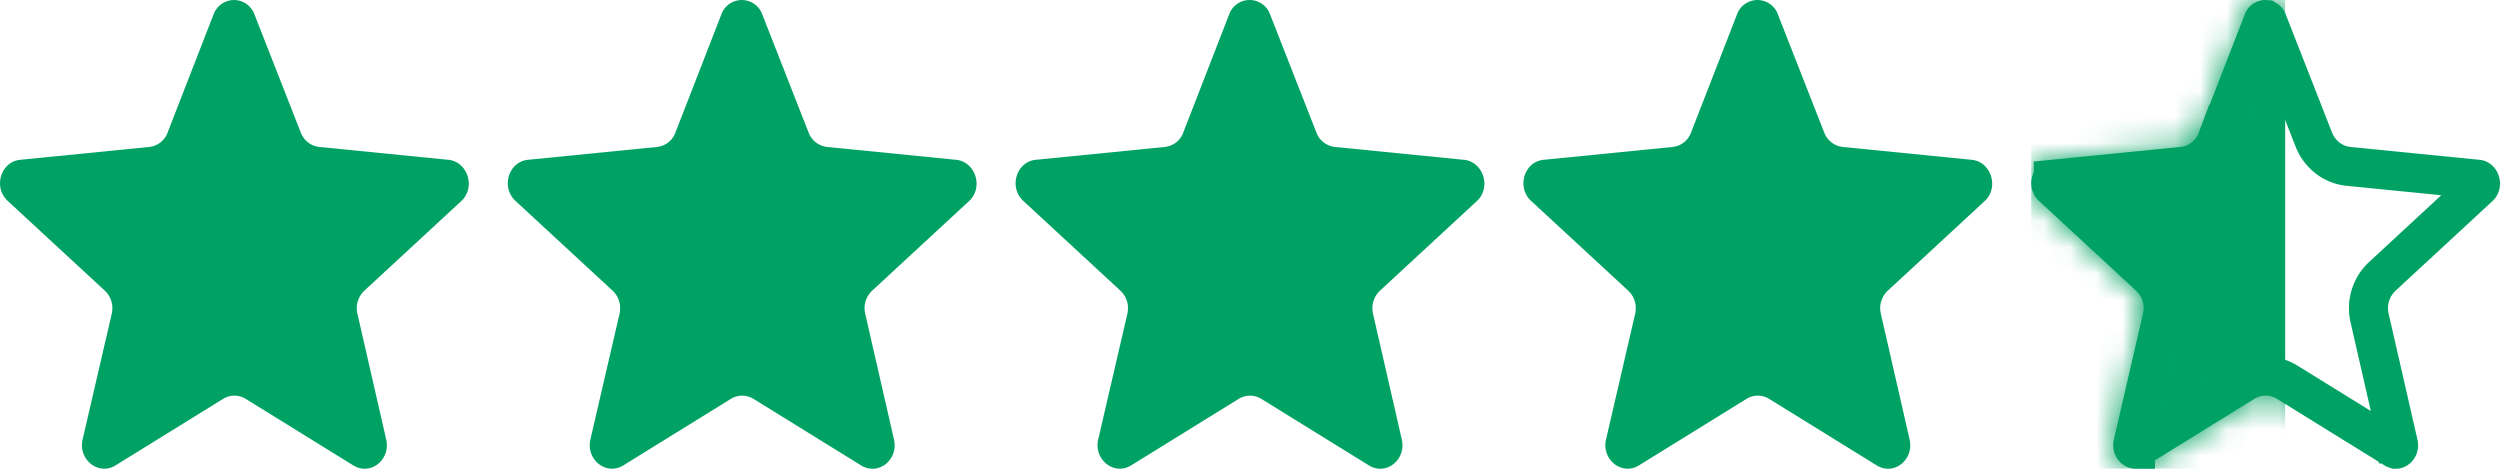 <svg width="96" height="18" fill="none" xmlns="http://www.w3.org/2000/svg"><path fill-rule="evenodd" clip-rule="evenodd" d="m17.217 6.137-4.957-.494a.863.863 0 0 1-.71-.553L9.774.56a.835.835 0 0 0-1.576 0L6.436 5.09a.845.845 0 0 1-.71.553L.77 6.137c-.738.075-1.037 1.046-.483 1.57l3.736 3.453c.241.224.34.553.27.882l-1.123 4.843c-.17.763.611 1.39 1.265.987l4.133-2.556a.823.823 0 0 1 .866 0l4.134 2.556c.653.404 1.434-.21 1.264-.987l-1.108-4.843a.923.923 0 0 1 .27-.882l3.735-3.454c.54-.523.227-1.494-.511-1.57zM36.717 6.137l-4.957-.494a.863.863 0 0 1-.71-.553L29.274.56a.835.835 0 0 0-1.576 0l-1.762 4.53a.845.845 0 0 1-.71.553l-4.957.494c-.738.075-1.037 1.046-.483 1.57l3.736 3.453c.241.224.34.553.27.882l-1.123 4.843c-.17.763.611 1.39 1.265.987l4.133-2.556a.823.823 0 0 1 .866 0l4.134 2.556c.653.404 1.434-.21 1.264-.987l-1.108-4.843a.923.923 0 0 1 .27-.882l3.735-3.454c.54-.523.227-1.494-.511-1.57zM56.217 6.137l-4.957-.494a.863.863 0 0 1-.71-.553L48.774.56a.835.835 0 0 0-1.577 0l-1.76 4.53a.845.845 0 0 1-.71.553l-4.958.494c-.738.075-1.037 1.046-.483 1.57l3.736 3.453c.241.224.34.553.27.882l-1.123 4.843c-.17.763.611 1.39 1.265.987l4.133-2.556a.823.823 0 0 1 .866 0l4.134 2.556c.653.404 1.434-.21 1.264-.987l-1.108-4.843a.923.923 0 0 1 .27-.882l3.735-3.454c.54-.523.227-1.494-.511-1.57zM75.717 6.137l-4.957-.494a.863.863 0 0 1-.71-.553L68.274.56a.835.835 0 0 0-1.576 0l-1.762 4.53a.845.845 0 0 1-.71.553l-4.957.494c-.738.075-1.037 1.046-.483 1.57l3.736 3.453c.241.224.34.553.27.882l-1.123 4.843c-.17.763.611 1.39 1.265.987l4.133-2.556a.823.823 0 0 1 .866 0l4.134 2.556c.653.404 1.434-.21 1.264-.987l-1.108-4.843a.923.923 0 0 1 .27-.882l3.735-3.454c.54-.523.227-1.494-.511-1.57z" fill="#00A264"/><path d="M87.03.763c.008.005.027.02.044.064l.003.007 1.775 4.53.004.01c.223.547.717.955 1.33 1.015l4.956.493c.022.003.034.01.047.021.016.015.037.041.05.081.027.084.003.145-.03.18l-3.725 3.445-.001.001a1.673 1.673 0 0 0-.493 1.59l.002.009 1.106 4.836v.001a.206.206 0 0 1-.004.118.153.153 0 0 1-.048.066.086.086 0 0 1-.04.02l-.045-.016-4.132-2.556-.005-.003a1.573 1.573 0 0 0-1.647 0l-.005.003-4.132 2.556c-.027.017-.038.014-.039.014a.086.086 0 0 1-.044-.02c-.042-.034-.072-.094-.055-.175l1.12-4.842.003-.01a1.673 1.673 0 0 0-.492-1.59l-.001-.002-3.733-3.45c-.042-.042-.063-.107-.039-.185a.166.166 0 0 1 .043-.075.067.067 0 0 1 .042-.016v-.001L83.8 6.39v-.001a1.593 1.593 0 0 0 1.334-1.028l.001.001 1.761-4.53.002-.005c.017-.044.036-.059.044-.064a.08.08 0 0 1 .044-.013c.017 0 .032.005.043.013z" stroke="#00A264" stroke-width="1.5"/><mask id="a" style="mask-type:alpha" maskUnits="userSpaceOnUse" x="78" y="0" width="18" height="18"><path fill-rule="evenodd" clip-rule="evenodd" d="m95.217 6.137-4.957-.494a.863.863 0 0 1-.71-.553L87.774.56a.835.835 0 0 0-1.576 0l-1.762 4.53a.845.845 0 0 1-.71.553l-4.957.494c-.739.075-1.037 1.046-.483 1.57l3.736 3.453c.241.224.34.553.27.882l-1.123 4.843c-.17.763.611 1.39 1.265.987l4.133-2.556a.823.823 0 0 1 .866 0l4.134 2.556c.653.404 1.434-.21 1.264-.987l-1.108-4.843a.923.923 0 0 1 .27-.882l3.735-3.454c.54-.523.227-1.494-.511-1.57z" fill="#FD9D25"/></mask><g mask="url(#a)"><path fill="#00A264" d="M78 0h9.75v18H78z"/></g></svg>